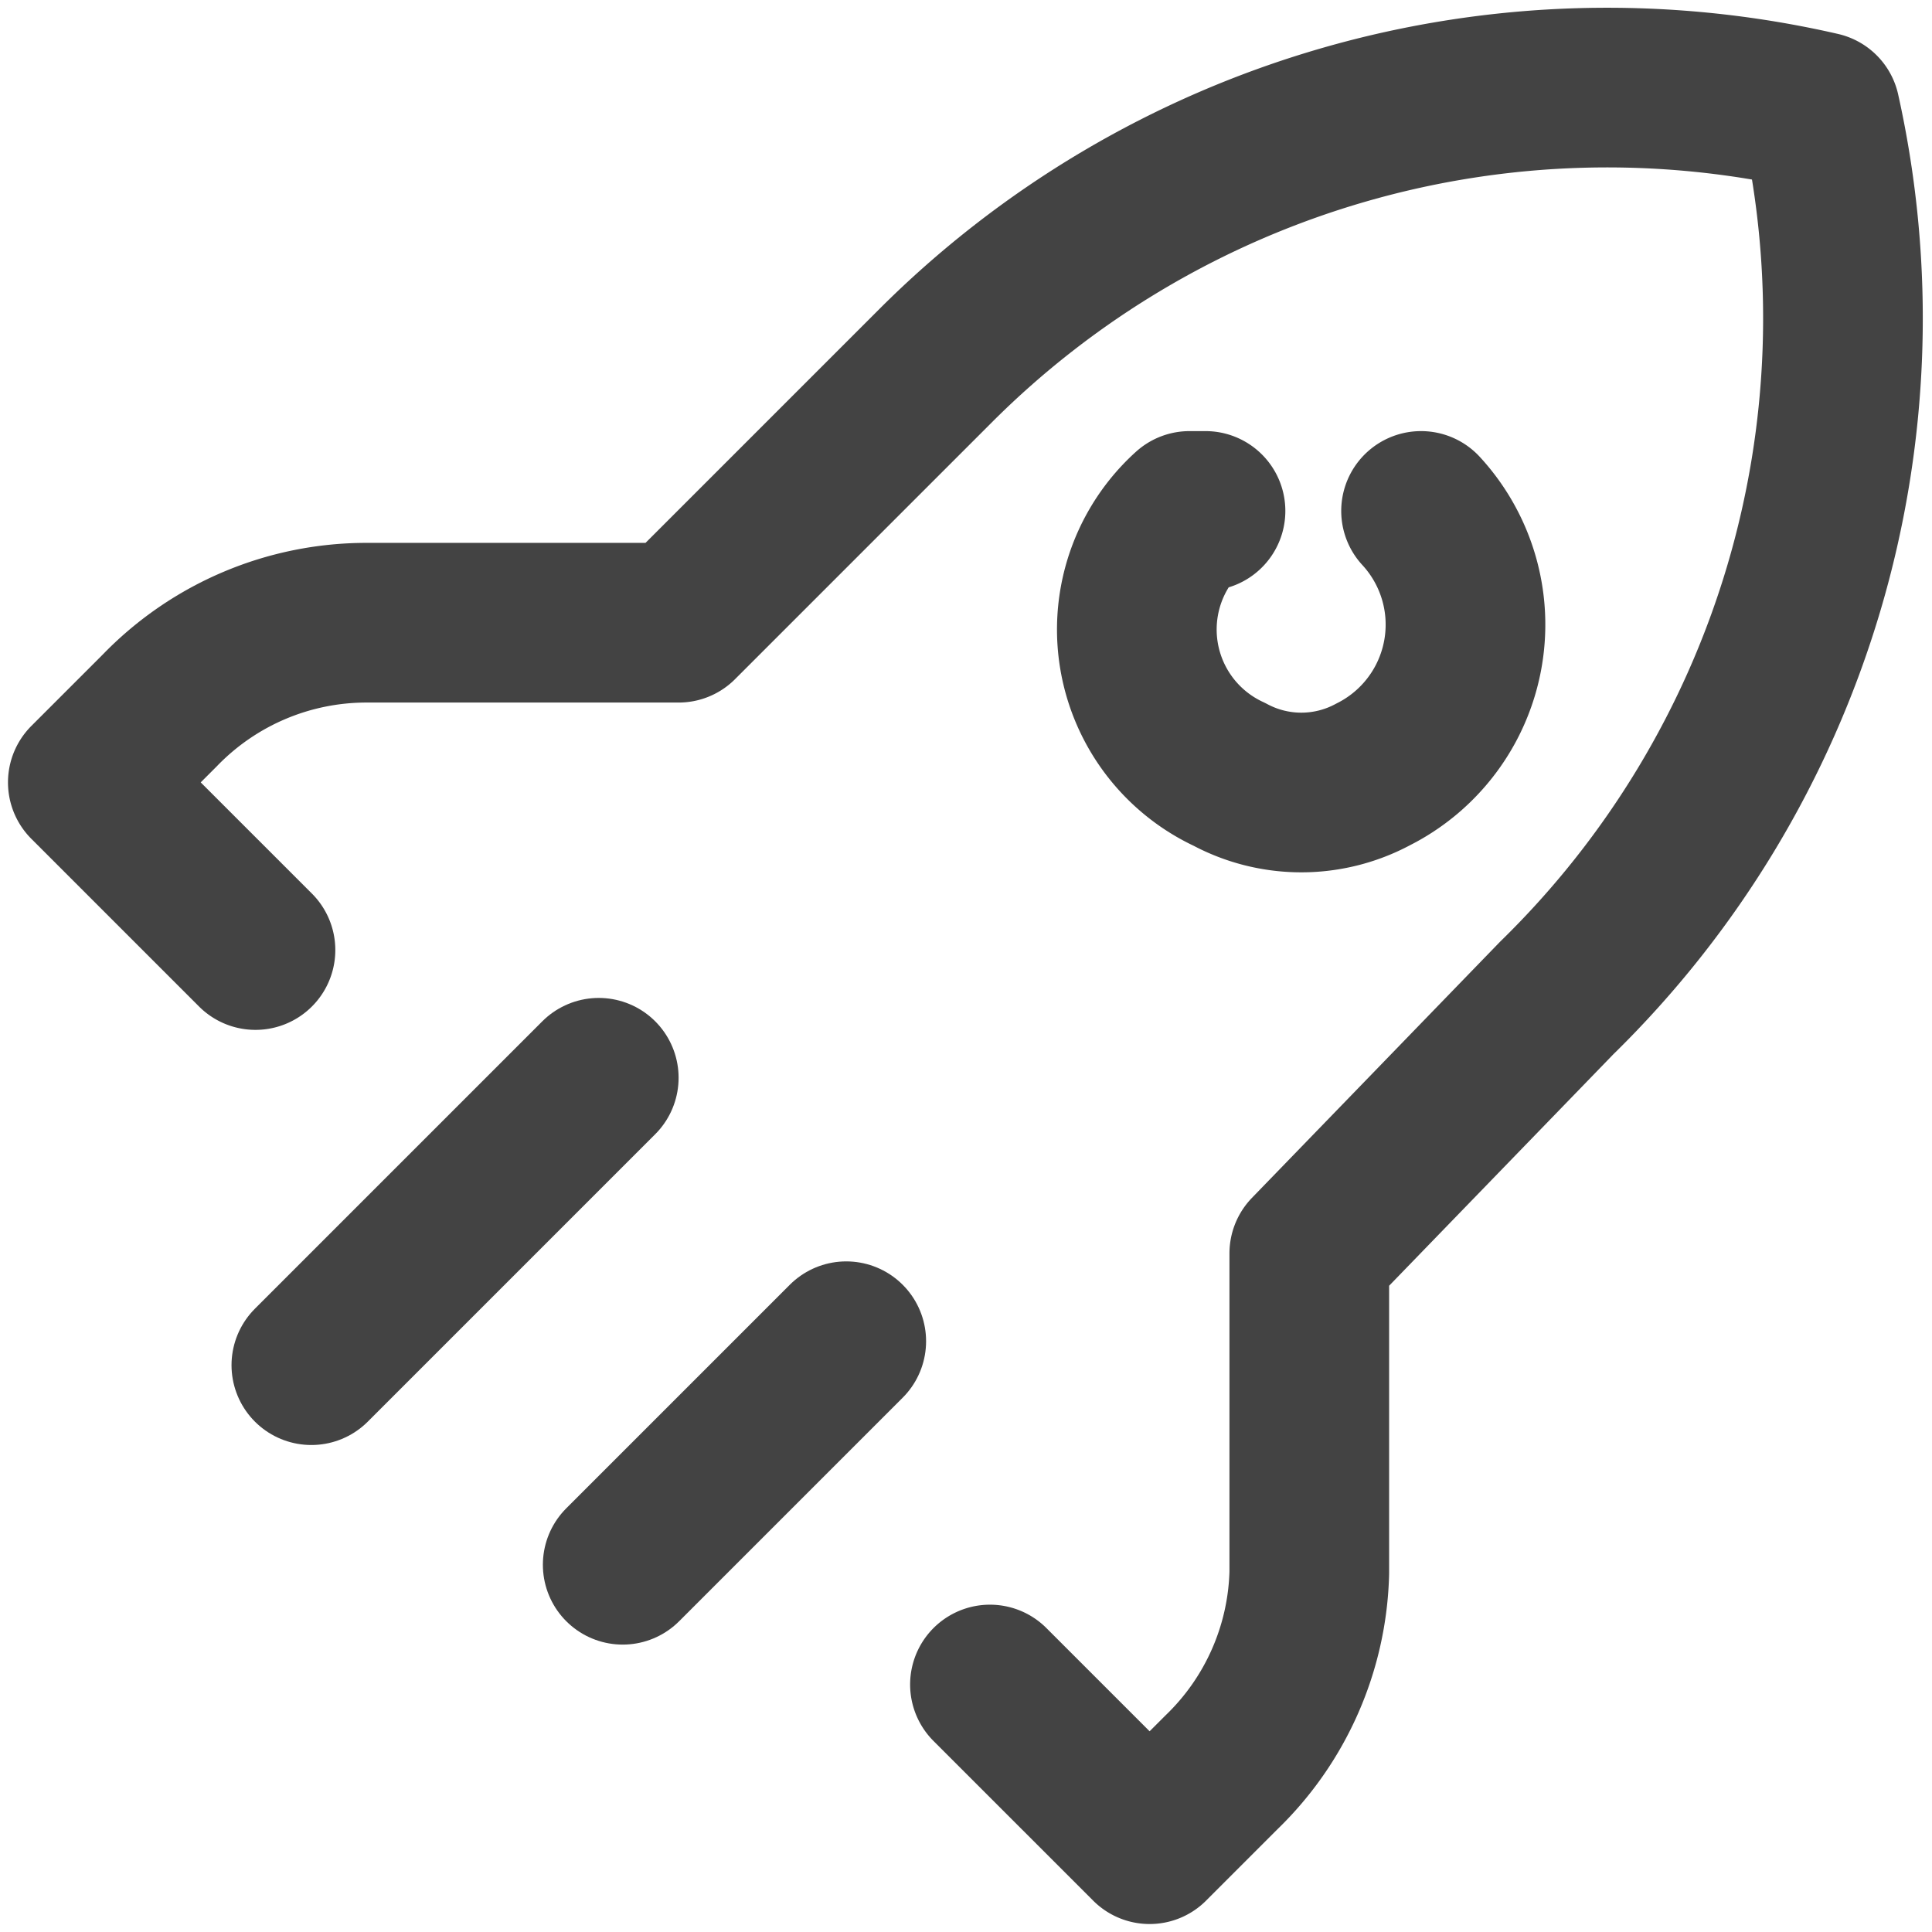 <svg id="Layer_1" data-name="Layer 1" xmlns="http://www.w3.org/2000/svg" viewBox="0 0 24.2 24.2"><defs><style>.cls-1{fill:none;stroke:#434343;stroke-linecap:round;stroke-linejoin:round;stroke-width:2px;}</style></defs><path class="cls-1" d="M12.4,21.1l2,2,.9-.9a3.6,3.6,0,0,0,1.1-2.5v-4l3.1-3.2A11.9,11.9,0,0,0,22.8,1.4,11.9,11.9,0,0,0,11.7,4.6L8.5,7.8H4.6A3.6,3.6,0,0,0,2,8.9l-.9.9,2.1,2.1"/><path class="cls-1" d="M17.8,6.4a2.1,2.1,0,0,1-.6,3.3,1.9,1.9,0,0,1-1.8,0,2,2,0,0,1-.5-3.3h.2"/><line class="cls-1" x1="7.5" y1="13.5" x2="3.9" y2="17.1"/><line class="cls-1" x1="10.6" y1="16.8" x2="7.8" y2="19.6"/></svg>